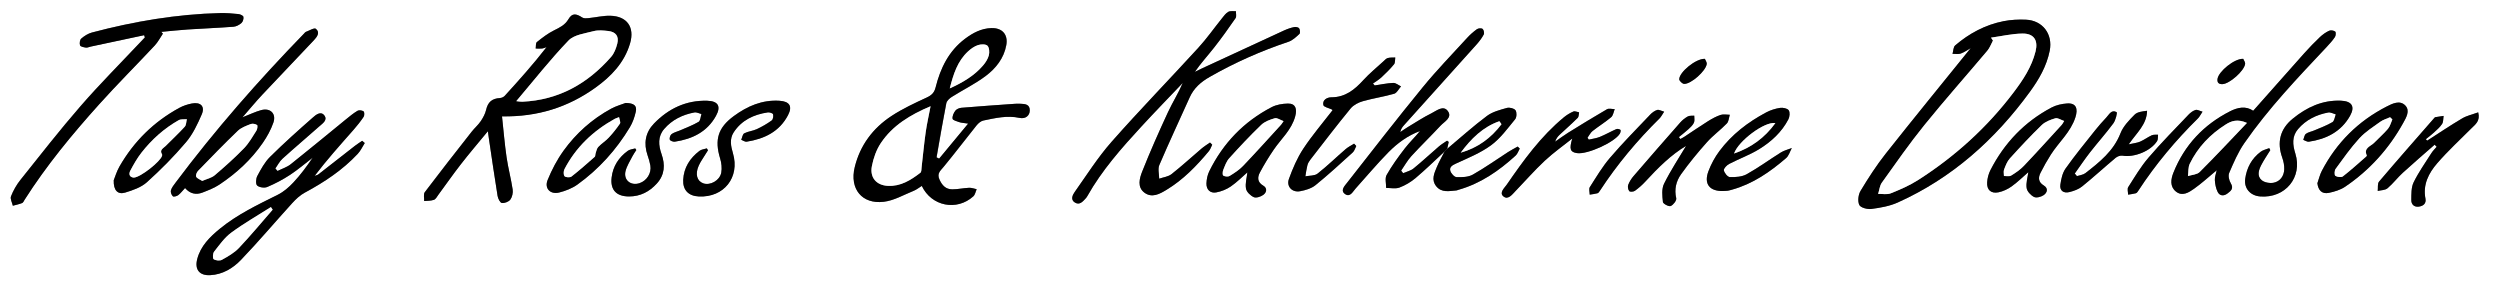 <?xml version="1.0" encoding="UTF-8"?>
<svg id="Layer_1" data-name="Layer 1" xmlns="http://www.w3.org/2000/svg" viewBox="0 0 886.5 105">
  <rect x="0" y="0" width="886.5" height="105" fill="#808080" stroke="none"/>
  <defs>
    <style>
      .cls-1 {
        fill: #fff;
      }
    </style>
  </defs>
  <path class="cls-1" d="M886.5,105H0C0,70,0,35,0,0c295.5,0,591,0,886.5,0V105Zm-373.32-52.23l.54-2.44c-.19-.15-.39-.29-.58-.44-.97,.67-2,1.26-2.89,2.03-3.02,2.59-5.93,5.32-9.02,7.83-1.01,.82-2.44,1.12-3.68,1.66-.24-.3-.47-.61-.7-.91,1.2-1.72,2.22-3.6,3.62-5.14,3.36-3.67,6.95-7.13,10.34-10.78,1.37-1.47,4.27-2.88,2.61-5.18-1.6-2.22-4-.13-5.78,.75-2.96,1.46-5.74,3.31-8.58,5.01-.86,.52-1.68,1.11-2.52,1.67,.22-1.02,.66-1.7,1.21-2.31,8.6-9.57,17.22-19.12,25.8-28.7,.98-1.1,1.9-2.3,2.59-3.58,.26-.49,.02-1.64-.4-1.98-.41-.33-1.53-.25-2.01,.09-1.27,.91-2.47,1.97-3.52,3.13-5.27,5.76-10.72,11.37-15.65,17.4-9.14,11.17-17.98,22.57-26.88,33.93-.87,1.11-2.53,2.77-.67,4.03,1.76,1.19,2.7-.89,3.7-2,3.89-4.3,7.61-8.78,11.68-12.9,3.17-3.21,6.84-5.88,11.16-7.49-1.75,2.15-3.75,4.05-5.42,6.21-2.31,3-4.56,6.1-6.42,9.38-.67,1.19-.15,3.05-.18,4.6,1.58-.01,3.32,.39,4.71-.13,2.06-.77,4.07-1.97,5.75-3.39,3.54-2.99,6.85-6.24,10.26-9.39-.93,1.83-1.96,3.61-2.75,5.5-.91,2.2-2.03,4.53-.23,6.79,1.92,2.41,4.63,1.72,7.17,1.51,.24-.02,.47-.15,.71-.22,7.86-2.22,14.36-6.72,20.29-12.14,.68-.62,.98-1.64,1.46-2.48-.24-.24-.48-.48-.72-.72-1.15,.65-2.32,1.25-3.43,1.96-4.17,2.68-8.21,5.59-12.53,8.01-1.6,.9-3.83,.94-5.76,.86-.78-.03-1.9-1.29-2.17-2.19-.4-1.35,.63-1.99,1.96-2.6,4.27-1.96,8.74-3.76,12.48-6.5,3.32-2.44,5.86-5.98,8.53-9.22,.57-.69,.64-2.46,.14-3.18-.48-.69-2.13-1.1-3.04-.84-2.44,.69-5.1,1.36-7.07,2.83-4.88,3.65-9.43,7.75-14.12,11.67Zm-180.15,3.47c-.3-.15-.59-.3-.89-.45,1.13-6.4,2.2-12.81,3.46-19.18,.17-.85,1.12-1.73,1.94-2.25,3.99-2.51,8.28-4.61,12.04-7.43,3.6-2.7,6.45-6.29,7.29-10.94,.68-3.77-1.45-6.13-5.26-6.03-3.56,.1-6.56,1.69-9.32,3.75-5.81,4.34-8.78,10.46-10.48,17.27-.47,1.88-1.41,2.79-3.15,3.6-4.28,1.98-8.61,3.99-12.53,6.57-6.59,4.34-11.12,10.39-13.01,18.16-1.86,7.62,2.54,13.16,10.28,12.24,3.64-.43,7.1-2.47,10.6-3.88,1.03-.41,1.92-1.15,2.91-1.75,3.43,7.25,12.41,8.99,18.26,3.7,.64-.58,.8-1.68,1.18-2.53-.89-.18-1.79-.55-2.67-.5-1.98,.09-3.95,.54-5.93,.55-2.34,.02-3.66-1.39-4.6-3.52-.94-2.11,.3-3.03,1.45-4.41,4.01-4.84,7.79-9.87,11.74-14.77,.6-.75,1.52-1.52,2.42-1.71,4.21-.87,8.41-1.88,12.8-.93,2.12,.46,3.62-.8,3.63-2.68,0-2.05-1.55-2.27-3.13-2.32-.67-.02-1.33-.04-2,0-6.37,.45-12.75,.89-19.11,1.42-.76,.06-1.72,.46-2.15,1.04-.59,.79-1.12,1.95-.98,2.84,.08,.52,1.49,.92,2.36,1.21,.74,.25,1.56,.27,3.17,.52-3.71,4.47-6.99,8.44-10.28,12.41ZM698.82,17.06c-10,12.38-20.19,24.84-30.17,37.46-3.28,4.15-6.17,8.64-8.9,13.17-.81,1.34-1.08,3.66-.45,4.99,.46,.97,2.88,1.61,4.29,1.42,3.17-.42,6.46-.99,9.35-2.29,19.27-8.67,34.47-22.27,46.8-39.18,3.23-4.43,5.98-9.16,7.08-14.64,1.17-5.86-2.49-10.74-8.44-11-2.63-.11-5.34,.02-7.92,.53-6.48,1.28-12.18,4.32-17.16,8.59-.67,.58-.64,1.97-.94,2.99,.99-.02,2.06,.21,2.93-.11,1.35-.5,2.56-1.38,3.52-1.92ZM178.01,41.24c12.62,.22,23.44-3.23,33.1-10.16,5.62-4.03,10.32-8.91,12.32-15.78,1.66-5.69-1.1-9.6-7.04-9.73-2.54-.06-5.09,.58-7.65,.83-.75,.07-1.71,.17-2.27-.2-2.26-1.5-3.62-1.58-4.9,.58-1.25,2.11-3.09,2.97-5.12,3.97-2.18,1.08-4.16,2.61-6.07,4.14-.46,.37-.31,1.51-.44,2.29,.76,0,1.52,.08,2.27,0,.55-.06,1.07-.32,1.6-.49-4.73,6.1-9.76,11.71-14.84,17.28-.38,.42-1.09,.74-1.66,.77-2.9,.17-4.31,1.48-4.93,4.16-.33,1.43-1.08,2.82-1.91,4.05-.92,1.36-2.22,2.46-3.25,3.77-5.58,7.11-11.16,14.21-16.6,21.41-.53,.7-.17,2.07-.22,3.13,1.16-.12,2.4-.04,3.46-.43,.67-.25,1.12-1.17,1.61-1.84,2.66-3.6,5.21-7.28,7.97-10.81,2.97-3.81,6.11-7.48,9.55-11.67,.19,1.36,.28,1.99,.37,2.63,1.01,6.78,1.98,13.56,3.08,20.32,.15,.93,.88,2.4,1.5,2.49,.96,.14,2.44-.42,3.01-1.2,.68-.92,1-2.43,.83-3.58-.58-3.83-1.6-7.6-2.16-11.43-.69-4.72-1.07-9.48-1.62-14.53Zm251.84,10.06c-.26-.26-.52-.52-.78-.77-1.01,.72-2.08,1.37-3.02,2.17-3.55,3.01-6.97,6.17-10.62,9.04-1.16,.91-2.9,1.1-4.38,1.62-.01-1.63-.54-3.48,.05-4.85,3.45-8.05,7.18-15.99,10.76-23.98,1.49-3.32,3.98-5.49,7.13-7.28,8.9-5.08,18.19-9.2,27.91-12.45,1.45-.49,2.72-1.7,3.88-2.78,.33-.31,.23-1.46-.09-1.97-.24-.38-1.19-.58-1.74-.46-1.21,.25-2.41,.65-3.54,1.17-9.65,4.43-19.28,8.9-28.91,13.36-.94,.44-1.87,.9-2.81,1.36,2.14-3.1,4.6-5.76,6.83-8.61,2.66-3.39,5.17-6.89,7.61-10.44,.4-.58,.11-1.64,.14-2.47-.92,.05-1.99-.17-2.71,.23-.9,.49-1.56,1.45-2.23,2.28-2.81,3.49-5.39,7.18-8.41,10.48-10.2,11.16-20.75,22-30.75,33.33-4.86,5.5-8.83,11.78-13.08,17.8-.75,1.06-1.58,2.73,.1,3.74,1.65,1,2.76-.35,3.78-1.46,.22-.24,.43-.51,.59-.8,5.17-9.19,12.12-17.01,19.2-24.72,4.8-5.22,9.76-10.31,14.65-15.45-1.51,3.62-3.61,6.89-5.23,10.37-3.23,6.96-6.35,13.99-9.17,21.12-.92,2.34-1.8,5.44,.78,7.4,2.69,2.04,5.46,.48,7.88-.99,5.9-3.57,10.65-8.46,15.01-13.72,.53-.64,.79-1.51,1.18-2.28ZM98.41,60.63c-.26-.29-.52-.58-.78-.87,.83-1.17,1.49-2.53,2.53-3.47,4.3-3.9,8.74-7.65,13.09-11.5,1.13-1,2.99-2.17,1.78-3.82-1.28-1.73-3.05-.2-4.09,.71-5.17,4.54-10.3,9.12-15.18,13.96-1.9,1.88-3.24,4.39-4.52,6.78-.5,.93-.63,2.85-.05,3.37,.76,.69,2.58,.94,3.58,.52,2.81-1.18,5.54-2.63,8.09-4.3,2.8-1.84,5.35-4.04,8.01-6.08-2.1,3.1-4.31,6.08-6.83,8.78-1.59,1.7-3.46,3.32-5.52,4.35-7.14,3.56-14.35,6.97-20.56,12.06-3.56,2.92-6.83,6.12-8.03,10.78-.95,3.7,.81,5.87,4.58,5.68,4.41-.22,8.07-2.43,10.93-5.41,6.25-6.51,12.08-13.43,18.16-20.11,1.3-1.43,2.79-2.84,4.47-3.74,6.93-3.72,13.41-8.02,18.8-13.78,1.02-1.09,1.66-2.54,2.47-3.82-.3-.26-.61-.52-.91-.78-.87,.6-1.77,1.16-2.61,1.81-4.31,3.35-8.59,6.73-12.91,10.08-.37,.28-.89,.37-1.34,.54,4.35-5.72,9.06-10.95,13.71-16.24,1.31-1.49,2.55-3.05,3.66-4.69,.32-.47,.31-1.7-.02-1.94-.51-.38-1.62-.52-2.14-.21-1.48,.88-2.83,2-4.18,3.1-6.5,5.28-12.94,10.64-19.5,15.85-1.35,1.07-3.11,1.61-4.69,2.4ZM51.09,12.49c.09,.26,.17,.52,.26,.77-.56,.59-1.12,1.17-1.67,1.76-7.05,7.5-14.35,14.8-21.1,22.56-7.4,8.51-14.34,17.42-21.38,26.23-1.38,1.73-2.51,3.74-3.32,5.79-.35,.89,.4,2.21,.65,3.34,1.1-.3,2.23-.53,3.29-.95,.39-.15,.61-.75,.88-1.17,7.73-12.15,16.88-23.21,26.48-33.89,6.38-7.1,13.15-13.84,19.68-20.82,1.15-1.22,1.93-2.78,2.88-4.19-.19-.21-.38-.42-.57-.63,3.14-.29,6.27-.64,9.42-.85,5.39-.35,10.79-.56,16.18-.97,.99-.08,2.07-.67,2.83-1.33,.51-.45,.82-1.5,.69-2.18-.09-.44-1.11-.92-1.76-.98-2.15-.22-4.31-.4-6.47-.35-15.44,.38-30.56,2.95-45.46,6.89-1.38,.36-2.72,1.23-3.81,2.16-.5,.43-.67,1.71-.42,2.4,.17,.47,1.33,.69,2.07,.79,.53,.08,1.12-.23,1.68-.35,6.31-1.35,12.63-2.69,18.94-4.04ZM786.08,60.33c-.27,1.3-.74,2.44-.68,3.54,.09,1.43,.37,2.95,1.01,4.21,.71,1.42,2.14,1.52,3.41,.57,1.19-.9,2.39-1.75,1.22-3.67-.61-.99-.98-2.67-.56-3.65,1.56-3.62,3.13-7.33,5.36-10.55,8.59-12.38,18.98-23.26,29.29-34.21,1.02-1.08,2.03-2.21,2.85-3.44,.33-.49,.4-1.7,.09-1.93-.52-.39-1.57-.56-2.15-.29-1.18,.55-2.3,1.34-3.25,2.24-1.92,1.83-3.78,3.74-5.55,5.72-6.03,6.74-12.01,13.52-18.12,20.42-2.66-1.85-5.58-1.15-8.17,.16-9.39,4.76-16.21,12-20.12,21.79-.91,2.27-1.32,4.89,.88,6.68,2.25,1.81,4.55,.35,6.4-.96,2.76-1.95,5.26-4.26,8.11-6.62ZM85.97,41.61c2.58-2.96,4.73-5.58,7.04-8.04,6.08-6.48,12.25-12.87,18.33-19.35,1.07-1.14,2.28-2.73,.64-4.03-.54-.43-2.34,.68-3.55,1.12-.21,.08-.37,.33-.54,.51-16.27,16.75-31.64,34.27-45.64,52.95-.64,.86-1.36,1.75-1.65,2.74-.18,.61,.22,1.62,.71,2.09,.28,.26,1.42-.04,1.9-.42,.89-.7,1.59-1.64,2.41-2.52,1.77,2.06,3.89,2.49,6.18,1.61,2.07-.8,4.2-1.63,6.03-2.85,6-3.98,11.26-8.81,15.35-14.76,1.53-2.22,2.88-4.67,3.76-7.2,1.09-3.15-1.09-5.3-4.31-4.42-2.06,.56-4.01,1.52-6.66,2.56Zm394.95,10.18c-.26-.28-.51-.56-.77-.83-1.01,.65-2.12,1.19-3.02,1.97-3.33,2.87-6.48,5.95-9.93,8.66-1.05,.82-2.86,.67-4.32,.96,.23-1.32,.39-2.67,.73-3.96,.18-.7,.59-1.38,1.04-1.96,4.72-6.08,9.39-12.21,14.28-18.15,1.01-1.23,2.74-2.13,4.32-2.57,3.66-1.05,7.46-1.58,11.12-2.65,.98-.29,1.63-1.71,2.43-2.61-.92-.43-1.85-1.26-2.75-1.22-2.2,.09-4.38,.57-6.58,.89-.21-.23-.41-.45-.62-.68,1-.72,2.08-1.34,2.98-2.17,1.58-1.47,3.12-2.99,4.49-4.65,.45-.55,.31-1.59,.44-2.41-.89,.05-1.81-.05-2.65,.19-.59,.17-1.08,.75-1.57,1.19-2.39,2.19-4.92,4.25-7.09,6.63-3.11,3.41-6.4,6.11-11.38,6.11-1.45,0-3.21,.92-2.81,2.74,.16,.72,1.99,1.06,3.06,1.59,.11,.05,.16,.22,.19,.27-3.5,4.54-7.23,8.9-10.37,13.65-2.15,3.27-3.73,6.98-5.08,10.68-.97,2.68,1.13,4.89,3.94,4.37,1.9-.36,4.01-.97,5.46-2.14,4.56-3.69,8.89-7.68,13.24-11.63,.6-.54,.82-1.48,1.22-2.24Zm-38.6,9.33c-.21,1.9-.81,3.9-.49,5.74,.2,1.17,1.58,2.51,2.77,3.04,.86,.38,2.47-.16,3.36-.81,1.18-.86,1.53-2.37-.03-3.28-2.13-1.24-2.07-2.96-1.16-4.68,1.47-2.76,3.12-5.45,4.88-8.05,2.64-3.89,6.33-7.02,7.64-11.87,.7-2.59,.14-4.54-2.59-4.49-1.93,.04-4.06,.39-5.75,1.26-9.88,5.13-17.26,12.79-22.15,22.76-.63,1.29-.94,2.84-.99,4.29-.07,2.18,1.33,3.57,3.45,3.19,1.81-.33,3.67-1.08,5.19-2.12,2.17-1.49,4.04-3.41,5.87-4.99Zm276.92-.07c-.24,1.8-.87,3.78-.6,5.63,.17,1.19,1.47,2.58,2.63,3.16,.84,.42,2.49-.02,3.39-.64,1.3-.88,1.75-2.41,.05-3.43-1.96-1.19-2.01-2.77-1.16-4.47,1.1-2.21,2.33-4.37,3.66-6.46,2.83-4.45,7.01-7.93,8.72-13.24,.99-3.05,.3-5.14-2.96-4.91-1.86,.13-3.84,.57-5.47,1.43-9.62,5.07-16.79,12.6-21.71,22.23-.66,1.29-1.05,2.82-1.15,4.26-.19,2.7,1.35,4.12,4.02,3.58,1.65-.33,3.32-1.12,4.68-2.11,2.14-1.54,4.03-3.42,5.89-5.03Zm-121.3-9.35c-2.51,4.22-5.48,8.69-7.84,13.46-.9,1.81-.62,4.32-.4,6.47,.06,.62,2.08,1.7,2.74,1.43,.93-.38,2.17-1.98,1.98-2.76-.75-3.19-.03-6.07,1.71-8.51,2.82-3.96,5.93-7.74,9.18-11.37,2.14-2.4,4.81-4.33,7.06-6.65,.68-.71,.72-2.03,1.05-3.07-1.09,0-2.28-.28-3.26,.05-1.55,.52-3.04,1.33-4.44,2.21-2.81,1.76-5.54,3.65-8.31,5.47-.48,.32-1,.58-1.5,.87-.19-.23-.38-.45-.56-.68,1.15-.95,2.35-1.85,3.45-2.86,.73-.67,1.5-1.4,1.9-2.27,.32-.7,.09-1.64,.11-2.47-.77,.07-1.66-.07-2.28,.27-1,.55-1.94,1.31-2.7,2.17-5.54,6.28-11.04,12.6-16.51,18.95-.8,.93-1.5,2.02-1.93,3.16-.24,.63-.04,1.68,.38,2.2,.25,.32,1.5,.24,1.98-.1,1.33-.96,2.59-2.06,3.7-3.27,4.55-4.93,9.27-9.64,14.53-12.7Zm-372.3,1.5c-.13-.19-.26-.38-.39-.57-.88,.27-1.91,.33-2.61,.84-3.24,2.34-5.3,5.51-5.76,9.49-.51,4.39,1.7,6.69,6.18,6.7,4,0,7.23-1.7,9.85-4.58,2.81-3.09,3.01-6.64,1.67-10.44-1.09-3.09-1.41-6.2,.94-8.92,2.82-3.27,6.53-5.06,10.71-5.85,.77-.15,1.67,.36,2.51,.57-.32,.95-.36,2.39-1.02,2.77-2.1,1.23-4.43,2.08-6.67,3.07-.97,.43-2.08,.66-2.9,1.27-.48,.36-.82,1.38-.66,1.94,.11,.4,1.21,.84,1.79,.75,6.19-.92,11.46-3.46,14.6-9.15,1.87-3.39,.78-5.25-3.09-5.36-7.52-.22-13.76,2.79-18.88,8.07-3.08,3.18-3.73,7.08-2.27,11.3,.4,1.17,.77,2.37,.98,3.58,.46,2.69-1.23,5.38-3.81,6.26-3.09,1.06-5.77-1.07-5.01-4.22,.45-1.87,1.59-3.59,2.47-5.34,.38-.76,.91-1.45,1.37-2.18Zm25.4,.11c-.13-.24-.27-.47-.4-.71-.88,.29-1.93,.36-2.63,.89-3.38,2.58-5.55,5.93-5.76,10.27-.17,3.62,1.87,5.72,5.55,5.89,8.9,.42,14.61-6.81,12.09-15.3-.74-2.51-1.26-5.12,.26-7.45,2.81-4.3,7.12-6.31,12.06-7.06,.62-.09,1.79,.28,1.9,.66,.19,.66,0,1.85-.48,2.2-1.65,1.19-3.43,2.22-5.28,3.08-1.41,.65-3.07,.77-4.44,1.48-.6,.31-.73,1.5-1.08,2.29,.64,.24,1.33,.77,1.91,.68,6.27-.99,11.62-3.54,14.68-9.42,1.64-3.15,.54-4.87-3.04-5.09-6.13-.38-11.4,1.91-16.19,5.43-5.62,4.13-6.86,8.39-4.86,14.97,.49,1.6,.72,3.46,.42,5.08-.52,2.79-3.92,4.65-6.33,3.82-2.3-.79-3.02-3.26-1.67-6.29,.6-1.35,1.49-2.57,2.26-3.84,.32-.54,.67-1.06,1.01-1.59Zm554-.08c-.12-.24-.25-.47-.37-.71-1.01,.4-2.15,.62-2.99,1.25-3.23,2.39-5.01,5.73-5.54,9.65-.46,3.38,1.82,5.95,5.28,6.22,8.92,.72,15.12-6.77,12.5-15.21-.96-3.1-1.28-6.06,.96-8.68,2.8-3.28,6.52-5.09,10.7-5.88,.83-.16,1.8,.43,2.7,.68-.39,.95-.51,2.34-1.21,2.75-2.03,1.2-4.29,2.01-6.47,2.95-.98,.42-2.11,.59-2.93,1.2-.54,.41-.63,1.4-.93,2.13,.66,.23,1.36,.74,1.97,.65,6.21-.91,11.43-3.55,14.61-9.18,1.86-3.29,.64-5.2-3.22-5.36-6.59-.26-12.16,2.35-17.11,6.39-4.5,3.68-5.65,8.35-3.7,13.84,.46,1.3,.75,2.75,.7,4.11-.09,2.36-1.41,4.24-3.7,4.74-1.33,.29-3.25-.03-4.26-.85-1.83-1.49-1.12-3.66-.17-5.47,.94-1.81,2.11-3.49,3.18-5.23Zm58.26-1.92c.24,.25,.49,.49,.73,.74-.64,.76-1.36,1.46-1.89,2.29-2.17,3.41-4.53,6.74-6.29,10.35-.88,1.81-.78,4.16-.81,6.28-.02,1.49,.98,2.51,2.62,2.31,1.58-.2,2.73-1.08,2.39-2.84-.97-4.97,1.15-9.06,4.16-12.53,3.78-4.38,8.08-8.32,12.17-12.43,1.37-1.38,3.16-2.53,2.38-5.63-2,.73-4.01,1.16-5.69,2.15-4.21,2.49-8.27,5.24-12.4,7.88-.16-.17-.33-.34-.49-.51,.96-.78,1.96-1.52,2.87-2.36,1.03-.96,2.15-1.9,2.9-3.06,.48-.75,.37-1.88,.53-2.84-.98,.15-1.96,.28-2.94,.45-.14,.02-.27,.19-.38,.31-6.54,7.49-13.12,14.96-19.56,22.54-.61,.72-.33,2.19-.47,3.31,1.17-.29,2.63-.25,3.46-.95,1.96-1.65,3.52-3.76,5.42-5.49,3.7-3.39,7.51-6.64,11.28-9.95Zm-252.35,16.42c.58-.03,1.17-.03,1.74-.11,.49-.07,.97-.23,1.45-.36,7.39-2.04,13.5-6.29,19.19-11.19,.98-.84,1.37-2.36,2.04-3.57-1.29,.51-2.69,.83-3.85,1.55-4.07,2.53-7.95,5.4-12.14,7.73-1.69,.94-3.98,1.07-5.98,1.02-.78-.02-1.95-1.46-2.13-2.4-.12-.63,1.03-1.83,1.88-2.27,3.52-1.83,7.31-3.19,10.67-5.26,4.26-2.63,7.97-6.03,10.33-10.56,.47-.9,.61-2.5,.11-3.21-.49-.69-2.07-1-3.07-.84-1.69,.26-3.41,.8-4.92,1.61-6.45,3.44-12.18,7.82-16.57,13.7-1.61,2.16-2.95,4.64-3.9,7.16-1.68,4.48,.38,7.08,5.16,7.01Zm-47.57-18.22l-.46-.69c.59-.81,1.05-1.79,1.81-2.39,2.14-1.7,4.5-3.13,6.58-4.89,.71-.61,.86-1.88,1.26-2.85-.93,0-2.06-.36-2.75,.04-4.66,2.69-9.25,5.53-13.83,8.36-1.57,.97-3.04,2.09-4.55,3.14,.33-1.09,.94-1.84,1.64-2.5,2.12-1.99,4.31-3.9,6.36-5.95,.41-.41,.34-1.29,.5-1.96-.68-.12-1.49-.52-2.03-.29-1.2,.51-2.37,1.22-3.37,2.06-8.16,6.74-14.29,15.21-20.22,23.83-.85,1.23-2.84,2.91-1.18,4.23,1.64,1.31,3.08-.71,4.26-1.93,3.46-3.58,6.74-7.35,10.37-10.74,3.04-2.84,6.49-5.26,9.75-7.87-1.1,3.71-.79,4.8,1.67,5.17,3.66,.55,13.37-3.84,15.22-6.93,.22-.37,.37-1.19,.2-1.31-.38-.27-1.08-.45-1.47-.27-1.97,.86-3.85,1.95-5.84,2.76-1.23,.5-2.61,.66-3.92,.97Zm173.09,12.92c-.25-.3-.5-.61-.75-.91,1.8-2.51,3.51-5.09,5.41-7.52,2.71-3.47,5.66-6.75,8.27-10.28,.81-1.09,1.46-3.79,1.16-3.96-1.83-1.03-2.66,.84-3.67,1.92-1.37,1.45-2.69,2.94-3.93,4.5-3.56,4.48-7.2,8.91-10.5,13.57-1.12,1.58-1.58,3.78-1.85,5.76-.29,2.11,1.19,3.1,3.18,2.59,1.58-.4,3.26-.99,4.5-1.98,4.06-3.28,7.91-6.82,11.91-10.16,.62-.52,1.69-.92,2.45-.78,4.13,.72,10.03-1.63,12.27-5.18,.37-.59,.23-1.49,.33-2.25-.74,.06-1.58-.08-2.22,.21-1.43,.65-2.71,1.63-4.15,2.26-1.04,.45-2.24,.55-4.03,.95,2.84-4.15,6.4-7.01,6.51-11.9-1.67,.22-3.44,.39-4.4,1.36-1.95,1.96-4.06,4.13-5.03,6.62-2.46,6.32-7.42,10.22-12.45,14.14-.79,.61-1.98,.71-2.99,1.04ZM221.86,36.51c-1.22,.47-3.33,1.05-5.19,2.06-6.75,3.67-12.39,8.71-16.85,14.89-2.29,3.18-4.15,6.76-5.64,10.39-1.21,2.96,.97,5.21,4.09,4.42,2.28-.58,4.64-1.49,6.52-2.85,7.56-5.45,13.71-12.28,18.52-20.24,1-1.66,1.69-3.6,2.12-5.5,.48-2.14-.52-3.11-3.58-3.16Zm599.89,28.44c.29,2.55,1.66,3.93,4.06,3.43,1.99-.42,4.1-1.04,5.75-2.16,8.67-5.86,15.51-13.45,20.59-22.58,1.06-1.91,2.55-4.34,.8-6.21-1.94-2.06-4.59-.71-6.7,.37-10.05,5.16-17.69,12.78-22.91,22.76-.71,1.36-1.06,2.92-1.58,4.38Zm-781.43-1.01c-.12,3.55,1.43,5.14,4.03,4.36,2.72-.82,5.69-1.84,7.73-3.68,4.91-4.42,9.61-9.16,13.88-14.2,2.4-2.83,4.07-6.4,5.57-9.85,1.23-2.83-.39-4.46-3.51-3.86-1.52,.29-3.07,.8-4.43,1.54-9.05,4.92-16.11,11.9-21.23,20.8-1.01,1.76-1.59,3.77-2.05,4.9Zm549.79-24.33c-1.05-.3-1.86-.81-2.46-.63-.91,.28-1.8,.92-2.46,1.62-4.8,5.05-9.72,10.01-14.25,15.3-2.74,3.19-4.91,6.88-7.19,10.44-.41,.64-.05,1.77-.05,2.67,.92-.15,1.87-.24,2.76-.49,.34-.1,.63-.53,.85-.88,6.1-9.35,13.25-17.85,21.19-25.7,.51-.51,.84-1.2,1.6-2.34Zm190.91,0c-1.06-.29-1.87-.8-2.47-.62-.91,.28-1.79,.92-2.46,1.63-4.8,5.05-9.72,10.02-14.25,15.3-2.74,3.19-4.91,6.88-7.18,10.44-.41,.64-.04,1.76-.04,2.66,.92-.15,1.86-.24,2.76-.5,.34-.1,.63-.53,.85-.88,6.1-9.36,13.24-17.86,21.19-25.7,.51-.5,.83-1.2,1.59-2.34Zm14.41-18.75c-3.2-.1-8.63,4.48-9.08,7.02-.25,1.4,.41,2.02,1.78,1.95,2.47-.13,7.63-4.63,7.98-7.14,.09-.65-.51-1.4-.68-1.84Zm-190.89,0c-3.26-.12-9.08,4.77-9.08,7.23,0,.58,1.11,1.63,1.74,1.65,2.44,.08,7.65-4.54,8-7.03,.09-.66-.49-1.41-.66-1.86Z"/>
  <path d="M333.02,56.24c3.29-3.97,6.57-7.93,10.28-12.41-1.61-.25-2.43-.27-3.17-.52-.87-.29-2.28-.69-2.36-1.21-.14-.89,.39-2.05,.98-2.84,.43-.57,1.39-.97,2.15-1.04,6.37-.53,12.74-.97,19.11-1.42,.66-.05,1.33-.02,2,0,1.58,.05,3.14,.26,3.13,2.32,0,1.88-1.5,3.14-3.63,2.68-4.4-.94-8.59,.06-12.8,.93-.89,.18-1.81,.96-2.42,1.71-3.94,4.9-7.73,9.93-11.74,14.77-1.14,1.38-2.38,2.3-1.45,4.41,.94,2.12,2.26,3.53,4.6,3.52,1.98-.01,3.95-.46,5.93-.55,.88-.04,1.78,.32,2.67,.5-.38,.86-.54,1.96-1.18,2.53-5.85,5.28-14.83,3.55-18.26-3.7-.98,.6-1.88,1.34-2.91,1.75-3.5,1.41-6.96,3.45-10.6,3.88-7.74,.92-12.14-4.62-10.28-12.24,1.89-7.77,6.42-13.82,13.01-18.16,3.92-2.58,8.25-4.59,12.53-6.57,1.75-.81,2.69-1.72,3.15-3.6,1.7-6.81,4.67-12.92,10.48-17.27,2.76-2.06,5.76-3.66,9.32-3.75,3.81-.1,5.94,2.26,5.26,6.03-.84,4.65-3.69,8.24-7.29,10.94-3.75,2.82-8.05,4.91-12.04,7.43-.82,.51-1.77,1.39-1.94,2.25-1.25,6.37-2.33,12.78-3.46,19.18,.3,.15,.59,.3,.89,.45Zm-3.04-18.57c-7.24,3.05-13.45,6.82-17.63,13.06-1.6,2.39-2.62,5.34-3.18,8.18-.79,4.07,1.6,6.8,5.71,7,4.5,.22,8.1-2.06,11.48-4.65,.43-.33,.36-1.34,.45-2.04,.48-4.09,.85-8.2,1.43-12.27,.42-2.99,1.11-5.95,1.74-9.28Zm6.81-6.33c4.64-2.11,8.67-4.49,11.79-8.12,.9-1.05,1.72-2.32,2.06-3.62,.28-1.06,.17-2.73-.5-3.39-.62-.61-2.32-.56-3.35-.22-1.28,.42-2.51,1.3-3.52,2.23-3.74,3.46-5.2,8.06-6.49,13.12Z"/>
  <path d="M698.82,17.06c-.96,.54-2.17,1.42-3.52,1.92-.87,.32-1.95,.09-2.93,.11,.29-1.02,.26-2.41,.94-2.99,4.99-4.27,10.68-7.31,17.16-8.59,2.58-.51,5.29-.64,7.92-.53,5.95,.26,9.61,5.14,8.44,11-1.09,5.48-3.84,10.21-7.08,14.64-12.34,16.91-27.53,30.51-46.8,39.18-2.88,1.3-6.18,1.87-9.35,2.29-1.41,.19-3.83-.45-4.29-1.42-.63-1.33-.36-3.65,.45-4.99,2.73-4.53,5.62-9.02,8.9-13.17,9.98-12.62,20.17-25.07,30.17-37.46Zm7.19-3.71c.23,.34,.46,.69,.69,1.03-.65,1.21-1.12,2.58-1.99,3.61-7.42,8.82-15.09,17.44-22.34,26.39-5.31,6.56-10.14,13.51-15.06,20.38-.78,1.09-.9,2.66-1.33,4,1.51-.05,3.18,.31,4.49-.21,3.29-1.32,6.61-2.75,9.59-4.65,13.14-8.38,24.54-18.69,33.94-31.12,3.36-4.44,6.43-9.06,7.8-14.55,.98-3.91-.57-6.37-4.62-6.33-3.73,.04-7.45,.93-11.18,1.45Z"/>
  <path d="M178.01,41.24c.55,5.05,.94,9.81,1.62,14.53,.56,3.83,1.58,7.6,2.16,11.43,.17,1.16-.15,2.66-.83,3.58-.57,.77-2.05,1.33-3.01,1.2-.62-.09-1.35-1.56-1.5-2.49-1.1-6.76-2.07-13.55-3.08-20.32-.09-.63-.18-1.27-.37-2.63-3.45,4.19-6.59,7.86-9.55,11.67-2.75,3.53-5.31,7.21-7.97,10.81-.49,.66-.94,1.59-1.61,1.84-1.06,.39-2.3,.31-3.46,.43,.05-1.06-.31-2.43,.22-3.13,5.45-7.2,11.03-14.31,16.6-21.41,1.02-1.3,2.32-2.41,3.25-3.77,.83-1.23,1.58-2.62,1.91-4.05,.62-2.68,2.03-3.99,4.93-4.16,.57-.03,1.27-.35,1.66-.77,5.08-5.57,10.11-11.18,14.84-17.28-.53,.17-1.06,.43-1.6,.49-.75,.08-1.51,0-2.27,0,.13-.78-.03-1.92,.44-2.29,1.91-1.53,3.89-3.06,6.07-4.14,2.03-1.01,3.88-1.87,5.12-3.97,1.28-2.16,2.64-2.08,4.9-.58,.56,.37,1.51,.28,2.27,.2,2.55-.25,5.11-.89,7.65-.83,5.94,.14,8.7,4.04,7.04,9.73-2,6.87-6.69,11.74-12.32,15.78-9.66,6.92-20.48,10.38-33.1,10.16Zm5.06-5.36c.85,.08,1.5,.23,2.15,.2,12.89-.59,23.17-6.39,31.49-15.91,1.09-1.25,1.75-3.02,2.17-4.65,.67-2.63-.49-4.21-3.18-4.51-1.72-.2-3.58-.39-5.21,.05-3.08,.82-6.91,1.26-8.89,3.32-6.48,6.74-12.27,14.13-18.53,21.51Z"/>
  <path d="M429.85,51.3c-.39,.77-.65,1.64-1.18,2.28-4.37,5.26-9.11,10.15-15.01,13.72-2.42,1.47-5.19,3.03-7.88,.99-2.58-1.96-1.7-5.06-.78-7.4,2.82-7.13,5.95-14.16,9.17-21.12,1.62-3.49,3.71-6.75,5.23-10.37-4.89,5.15-9.84,10.23-14.65,15.45-7.09,7.7-14.04,15.53-19.2,24.72-.16,.29-.37,.56-.59,.8-1.03,1.11-2.13,2.46-3.78,1.46-1.67-1.02-.84-2.69-.1-3.74,4.25-6.01,8.23-12.29,13.08-17.8,10-11.33,20.55-22.17,30.75-33.33,3.02-3.3,5.6-6.99,8.41-10.48,.67-.83,1.34-1.79,2.23-2.28,.73-.4,1.8-.18,2.71-.23-.03,.84,.27,1.89-.14,2.47-2.44,3.55-4.95,7.05-7.61,10.44-2.23,2.84-4.69,5.51-6.83,8.61,.94-.45,1.87-.92,2.81-1.36,9.63-4.46,19.27-8.93,28.91-13.36,1.12-.52,2.33-.92,3.54-1.17,.55-.12,1.5,.08,1.74,.46,.32,.51,.42,1.66,.09,1.97-1.16,1.08-2.43,2.29-3.88,2.78-9.72,3.25-19.01,7.37-27.91,12.45-3.14,1.79-5.64,3.96-7.13,7.28-3.59,7.99-7.32,15.93-10.76,23.98-.59,1.37-.06,3.22-.05,4.85,1.48-.52,3.22-.7,4.38-1.62,3.65-2.87,7.08-6.03,10.62-9.04,.94-.8,2.01-1.45,3.02-2.17,.26,.26,.52,.52,.78,.77Z"/>
  <path d="M98.41,60.63c1.57-.79,3.34-1.33,4.69-2.4,6.56-5.21,13-10.56,19.5-15.85,1.35-1.09,2.69-2.22,4.18-3.1,.52-.31,1.63-.16,2.14,.21,.33,.24,.34,1.47,.02,1.94-1.1,1.64-2.35,3.21-3.66,4.69-4.66,5.28-9.36,10.52-13.71,16.24,.45-.18,.97-.26,1.34-.54,4.31-3.34,8.6-6.73,12.91-10.08,.83-.65,1.74-1.21,2.61-1.81,.3,.26,.61,.52,.91,.78-.81,1.28-1.45,2.73-2.47,3.82-5.39,5.76-11.87,10.06-18.8,13.78-1.68,.9-3.17,2.31-4.47,3.74-6.08,6.68-11.91,13.6-18.16,20.11-2.86,2.98-6.51,5.19-10.93,5.41-3.77,.18-5.53-1.98-4.58-5.68,1.2-4.66,4.47-7.86,8.03-10.78,6.22-5.09,13.42-8.5,20.56-12.06,2.06-1.03,3.93-2.65,5.52-4.35,2.52-2.69,4.73-5.68,6.83-8.78-2.66,2.04-5.22,4.25-8.01,6.08-2.55,1.67-5.28,3.12-8.09,4.3-1,.42-2.82,.17-3.58-.52-.57-.52-.45-2.44,.05-3.37,1.28-2.39,2.62-4.9,4.52-6.78,4.88-4.84,10.01-9.43,15.18-13.96,1.03-.91,2.81-2.44,4.09-.71,1.21,1.64-.65,2.81-1.78,3.82-4.34,3.86-8.78,7.6-13.09,11.5-1.04,.94-1.7,2.3-2.53,3.47,.26,.29,.52,.58,.78,.87Zm-1.72,13.72l-.62-.92c-4.71,3-9.58,5.77-14.06,9.07-2.39,1.77-4.21,4.37-6.08,6.75-.48,.61-.56,2.37-.16,2.65,.71,.49,2.16,.65,2.9,.24,2.15-1.2,4.4-2.46,6.06-4.21,4.15-4.38,7.99-9.04,11.96-13.58Z"/>
  <path d="M51.09,12.49c-6.31,1.35-12.63,2.69-18.94,4.04-.57,.12-1.15,.43-1.68,.35-.75-.11-1.9-.33-2.07-.79-.25-.68-.08-1.97,.42-2.4,1.09-.94,2.43-1.8,3.81-2.16,14.9-3.94,30.02-6.51,45.46-6.89,2.15-.05,4.32,.13,6.47,.35,.65,.07,1.67,.54,1.76,.98,.13,.68-.18,1.73-.69,2.18-.76,.67-1.84,1.26-2.83,1.33-5.39,.41-10.79,.62-16.18,.97-3.14,.21-6.28,.56-9.42,.85,.19,.21,.38,.42,.57,.63-.95,1.4-1.74,2.96-2.88,4.19-6.52,6.97-13.29,13.72-19.68,20.82-9.61,10.68-18.75,21.74-26.48,33.89-.27,.42-.49,1.02-.88,1.17-1.06,.42-2.19,.65-3.29,.95-.25-1.13-1.01-2.45-.65-3.34,.81-2.05,1.94-4.06,3.32-5.79,7.04-8.81,13.98-17.72,21.38-26.23,6.75-7.76,14.04-15.06,21.1-22.56,.55-.59,1.12-1.17,1.67-1.76-.09-.26-.17-.52-.26-.77Z"/>
  <path d="M512.24,53.73c-3.41,3.15-6.72,6.4-10.26,9.39-1.68,1.42-3.69,2.62-5.75,3.39-1.39,.52-3.13,.12-4.71,.13,.02-1.55-.5-3.41,.18-4.6,1.86-3.29,4.11-6.38,6.42-9.38,1.66-2.16,3.67-4.06,5.42-6.21-4.32,1.61-7.99,4.29-11.16,7.49-4.07,4.12-7.79,8.6-11.68,12.9-1,1.11-1.94,3.2-3.7,2-1.86-1.26-.2-2.91,.67-4.03,8.89-11.36,17.74-22.76,26.88-33.93,4.94-6.03,10.39-11.64,15.65-17.4,1.06-1.16,2.25-2.22,3.52-3.13,.49-.35,1.61-.42,2.01-.09,.42,.34,.66,1.49,.4,1.98-.69,1.29-1.61,2.49-2.59,3.58-8.58,9.58-17.2,19.13-25.8,28.7-.54,.6-.99,1.29-1.21,2.31,.84-.56,1.66-1.15,2.52-1.67,2.84-1.71,5.62-3.55,8.58-5.01,1.78-.88,4.18-2.97,5.78-.75,1.66,2.3-1.24,3.71-2.61,5.18-3.39,3.64-6.98,7.11-10.34,10.78-1.4,1.54-2.43,3.42-3.62,5.14,.24,.3,.47,.61,.7,.91,1.24-.54,2.67-.84,3.68-1.66,3.09-2.51,6-5.24,9.02-7.83,.89-.76,1.92-1.36,2.89-2.03,.19,.15,.39,.29,.58,.44-.18,.81-.36,1.63-.54,2.44-.31,.32-.62,.64-.93,.96Z"/>
  <path d="M786.08,60.33c-2.85,2.36-5.35,4.67-8.11,6.62-1.85,1.31-4.15,2.78-6.4,.96-2.2-1.78-1.79-4.4-.88-6.68,3.91-9.79,10.74-17.03,20.12-21.79,2.59-1.31,5.52-2,8.17-.16,6.12-6.9,12.1-13.68,18.12-20.42,1.77-1.98,3.63-3.89,5.55-5.72,.95-.9,2.07-1.69,3.25-2.24,.58-.27,1.63-.1,2.15,.29,.31,.23,.24,1.44-.09,1.93-.82,1.23-1.83,2.35-2.85,3.44-10.3,10.95-20.7,21.83-29.29,34.21-2.23,3.22-3.8,6.93-5.36,10.55-.42,.98-.05,2.66,.56,3.65,1.17,1.92-.03,2.77-1.22,3.67-1.27,.95-2.69,.85-3.41-.57-.63-1.26-.92-2.78-1.01-4.21-.07-1.11,.41-2.24,.68-3.54Zm10.68-16.74c-3.36-1.48-5.52-.71-7.5,.55-5.51,3.48-9.91,8.06-12.77,13.93-.62,1.26-.45,2.9-.65,4.37,1.4-.46,3.21-.51,4.14-1.43,5.56-5.54,10.91-11.28,16.77-17.41Z"/>
  <path d="M85.97,41.61c2.65-1.04,4.6-2,6.66-2.56,3.22-.88,5.41,1.27,4.31,4.42-.88,2.54-2.23,4.98-3.76,7.2-4.09,5.94-9.35,10.77-15.35,14.76-1.83,1.22-3.96,2.05-6.03,2.85-2.29,.88-4.41,.45-6.18-1.61-.82,.88-1.52,1.82-2.41,2.52-.49,.38-1.63,.68-1.9,.42-.49-.46-.88-1.48-.71-2.09,.29-.99,1.01-1.89,1.65-2.74,14-18.69,29.37-36.2,45.64-52.95,.17-.18,.33-.43,.54-.51,1.21-.44,3-1.55,3.55-1.12,1.64,1.3,.43,2.89-.64,4.03-6.08,6.48-12.25,12.87-18.33,19.35-2.31,2.46-4.46,5.08-7.04,8.04Zm-14.24,22.55c1.62-.71,3.29-1.05,4.41-2.01,3.58-3.05,7.09-6.2,10.37-9.56,1.76-1.81,3.03-4.11,4.41-6.26,.34-.54,.5-1.8,.23-1.98-.58-.39-1.61-.6-2.25-.35-1.6,.63-3.37,1.26-4.57,2.41-4.82,4.63-9.48,9.43-14.13,14.23-.47,.48-.88,1.59-.64,2.04,.35,.65,1.33,.96,2.16,1.5Z"/>
  <path d="M480.92,51.79c-.4,.76-.63,1.7-1.22,2.24-4.35,3.95-8.67,7.94-13.24,11.63-1.46,1.18-3.56,1.79-5.46,2.14-2.81,.52-4.92-1.69-3.94-4.37,1.34-3.69,2.92-7.41,5.08-10.68,3.13-4.75,6.87-9.11,10.37-13.65-.03-.05-.09-.21-.19-.27-1.06-.53-2.9-.87-3.06-1.59-.4-1.82,1.36-2.74,2.81-2.74,4.98,0,8.27-2.7,11.38-6.11,2.17-2.38,4.71-4.44,7.09-6.63,.49-.45,.98-1.03,1.57-1.19,.83-.23,1.76-.14,2.65-.19-.13,.82,.01,1.86-.44,2.41-1.36,1.66-2.91,3.18-4.49,4.65-.89,.83-1.98,1.45-2.98,2.17,.21,.23,.41,.45,.62,.68,2.19-.32,4.38-.81,6.58-.89,.9-.04,1.83,.79,2.75,1.22-.8,.9-1.45,2.32-2.43,2.61-3.65,1.06-7.46,1.6-11.12,2.65-1.57,.45-3.31,1.35-4.32,2.57-4.89,5.95-9.56,12.07-14.28,18.15-.45,.58-.85,1.26-1.04,1.96-.34,1.3-.5,2.64-.73,3.96,1.46-.29,3.28-.14,4.32-.96,3.45-2.7,6.6-5.79,9.93-8.66,.9-.78,2.01-1.32,3.02-1.97,.26,.28,.51,.56,.77,.83Z"/>
  <path d="M442.32,61.12c-1.83,1.58-3.7,3.5-5.87,4.99-1.51,1.04-3.38,1.79-5.19,2.12-2.12,.38-3.52-1.01-3.45-3.19,.05-1.45,.35-3,.99-4.29,4.89-9.97,12.27-17.63,22.15-22.76,1.69-.88,3.81-1.23,5.75-1.26,2.72-.05,3.29,1.89,2.59,4.49-1.3,4.85-4.99,7.98-7.64,11.87-1.76,2.59-3.41,5.28-4.88,8.05-.92,1.72-.97,3.44,1.16,4.68,1.56,.91,1.21,2.42,.03,3.28-.89,.65-2.5,1.19-3.36,.81-1.18-.53-2.57-1.86-2.77-3.04-.32-1.84,.28-3.84,.49-5.74Zm12.82-18.16c-1.21-.44-2.3-1.26-3.1-1.03-1.71,.48-3.6,1.18-4.84,2.38-3.93,3.78-7.67,7.76-11.32,11.81-1.01,1.13-1.55,2.72-2.14,4.16-.24,.6-.29,1.81,.02,1.99,.59,.35,1.7,.47,2.24,.13,1.68-1.03,3.4-2.14,4.75-3.55,4.58-4.79,9-9.73,13.48-14.61,.21-.23,.36-.51,.9-1.27Z"/>
  <path d="M719.24,61.05c-1.85,1.61-3.75,3.49-5.89,5.03-1.37,.98-3.04,1.77-4.68,2.11-2.67,.54-4.21-.88-4.02-3.58,.1-1.45,.49-2.97,1.15-4.26,4.93-9.63,12.1-17.16,21.71-22.23,1.63-.86,3.62-1.3,5.47-1.43,3.25-.23,3.94,1.86,2.96,4.91-1.72,5.3-5.9,8.79-8.72,13.24-1.33,2.09-2.56,4.25-3.66,6.46-.85,1.7-.8,3.29,1.16,4.47,1.69,1.03,1.24,2.55-.05,3.43-.9,.62-2.55,1.06-3.39,.64-1.16-.58-2.46-1.97-2.63-3.16-.27-1.85,.37-3.83,.6-5.63Zm12.71-18.15c-1.2-.41-2.31-1.2-3.11-.96-1.71,.5-3.59,1.2-4.83,2.4-3.92,3.79-7.65,7.78-11.3,11.83-.97,1.07-1.52,2.56-2.06,3.93-.26,.68-.05,1.54-.05,2.31,.86-.03,1.9,.24,2.53-.15,1.62-.98,3.23-2.09,4.52-3.44,4.57-4.8,9-9.72,13.48-14.61,.21-.22,.33-.52,.82-1.31Z"/>
  <path d="M597.94,51.7c-5.26,3.06-9.98,7.76-14.53,12.7-1.11,1.21-2.37,2.31-3.7,3.27-.48,.34-1.72,.42-1.98,.1-.42-.52-.61-1.57-.38-2.2,.43-1.14,1.13-2.23,1.93-3.16,5.46-6.35,10.97-12.66,16.51-18.95,.76-.86,1.7-1.62,2.7-2.17,.62-.34,1.51-.2,2.28-.27-.02,.83,.21,1.77-.11,2.47-.39,.87-1.17,1.6-1.9,2.27-1.1,1.01-2.29,1.91-3.45,2.86,.19,.23,.38,.45,.56,.68,.5-.29,1.02-.55,1.5-.87,2.77-1.82,5.5-3.71,8.31-5.47,1.4-.87,2.88-1.69,4.44-2.21,.98-.33,2.17-.05,3.26-.05-.33,1.04-.37,2.36-1.05,3.07-2.24,2.32-4.91,4.25-7.06,6.65-3.24,3.63-6.35,7.41-9.18,11.37-1.74,2.44-2.46,5.32-1.71,8.51,.18,.78-1.05,2.38-1.98,2.76-.66,.27-2.67-.81-2.74-1.43-.22-2.14-.5-4.66,.4-6.47,2.36-4.77,5.33-9.24,7.84-13.46Z"/>
  <path d="M225.64,53.2c-.46,.72-.99,1.42-1.37,2.18-.88,1.76-2.02,3.47-2.47,5.34-.76,3.16,1.92,5.28,5.01,4.22,2.58-.88,4.27-3.57,3.81-6.26-.21-1.21-.58-2.41-.98-3.58-1.46-4.22-.81-8.12,2.27-11.3,5.12-5.28,11.36-8.29,18.88-8.07,3.87,.11,4.96,1.98,3.09,5.36-3.14,5.69-8.41,8.22-14.6,9.15-.58,.09-1.68-.35-1.79-.75-.16-.56,.18-1.58,.66-1.94,.83-.61,1.93-.85,2.9-1.27,2.25-.98,4.57-1.83,6.67-3.07,.66-.39,.7-1.82,1.02-2.77-.84-.21-1.74-.72-2.51-.57-4.18,.79-7.89,2.58-10.71,5.85-2.34,2.72-2.02,5.82-.94,8.92,1.34,3.81,1.14,7.35-1.67,10.44-2.62,2.88-5.85,4.59-9.85,4.58-4.48,0-6.69-2.3-6.18-6.7,.46-3.98,2.52-7.15,5.76-9.49,.7-.51,1.73-.57,2.61-.84,.13,.19,.26,.38,.39,.57Z"/>
  <path d="M251.04,53.32c-.34,.53-.69,1.05-1.01,1.59-.77,1.27-1.66,2.49-2.26,3.84-1.35,3.03-.63,5.5,1.67,6.29,2.41,.82,5.81-1.03,6.33-3.82,.3-1.62,.07-3.48-.42-5.08-2-6.58-.76-10.84,4.86-14.97,4.79-3.52,10.06-5.82,16.19-5.43,3.59,.22,4.69,1.95,3.04,5.09-3.06,5.88-8.42,8.43-14.68,9.42-.59,.09-1.27-.44-1.91-.68,.34-.79,.48-1.98,1.08-2.29,1.37-.71,3.03-.83,4.44-1.48,1.84-.86,3.63-1.89,5.28-3.08,.48-.35,.67-1.54,.48-2.2-.11-.39-1.28-.76-1.9-.66-4.95,.75-9.25,2.75-12.06,7.06-1.53,2.34-1.01,4.94-.26,7.45,2.51,8.49-3.19,15.72-12.09,15.3-3.67-.17-5.72-2.27-5.55-5.89,.21-4.34,2.39-7.69,5.76-10.27,.69-.53,1.74-.61,2.63-.89,.13,.24,.27,.47,.4,.71Z"/>
  <path d="M805.05,53.24c-1.07,1.74-2.24,3.43-3.18,5.23-.95,1.82-1.65,3.99,.17,5.47,1.01,.82,2.93,1.14,4.26,.85,2.3-.5,3.61-2.39,3.7-4.74,.05-1.36-.24-2.81-.7-4.11-1.95-5.49-.8-10.16,3.7-13.84,4.95-4.05,10.52-6.66,17.11-6.39,3.86,.16,5.07,2.06,3.22,5.36-3.17,5.63-8.4,8.27-14.61,9.18-.61,.09-1.31-.42-1.97-.65,.29-.73,.39-1.72,.93-2.13,.81-.61,1.95-.78,2.93-1.2,2.18-.93,4.44-1.75,6.47-2.95,.7-.41,.82-1.81,1.21-2.75-.9-.25-1.88-.84-2.7-.68-4.18,.79-7.9,2.6-10.7,5.88-2.24,2.63-1.93,5.59-.96,8.68,2.62,8.44-3.58,15.93-12.5,15.21-3.45-.28-5.73-2.84-5.28-6.22,.53-3.92,2.3-7.26,5.54-9.65,.84-.62,1.99-.84,2.99-1.25,.12,.24,.25,.47,.37,.71Z"/>
  <path d="M863.31,51.32c-3.77,3.31-7.58,6.57-11.28,9.95-1.9,1.74-3.46,3.84-5.42,5.49-.83,.7-2.29,.66-3.46,.95,.13-1.12-.14-2.59,.47-3.31,6.44-7.58,13.02-15.05,19.56-22.54,.11-.12,.24-.29,.38-.31,.98-.17,1.96-.31,2.94-.45-.16,.96-.04,2.09-.53,2.84-.75,1.16-1.87,2.1-2.9,3.06-.91,.84-1.91,1.58-2.87,2.36,.16,.17,.33,.34,.49,.51,4.12-2.65,8.18-5.39,12.4-7.88,1.67-.99,3.69-1.41,5.69-2.15,.78,3.1-1.01,4.25-2.38,5.63-4.09,4.12-8.39,8.05-12.17,12.43-3.01,3.48-5.13,7.56-4.16,12.53,.34,1.76-.81,2.64-2.39,2.84-1.64,.21-2.64-.82-2.62-2.31,.03-2.11-.07-4.47,.81-6.28,1.76-3.61,4.13-6.94,6.29-10.35,.53-.83,1.26-1.53,1.89-2.29-.24-.25-.49-.49-.73-.74Z"/>
  <path d="M512.24,53.73c.31-.32,.62-.64,.93-.96,4.68-3.92,9.23-8.02,14.12-11.67,1.97-1.47,4.62-2.14,7.07-2.83,.91-.26,2.56,.16,3.04,.84,.5,.72,.44,2.49-.14,3.18-2.67,3.24-5.21,6.78-8.53,9.22-3.74,2.74-8.21,4.54-12.48,6.5-1.33,.61-2.36,1.25-1.96,2.6,.27,.9,1.39,2.16,2.17,2.19,1.92,.07,4.16,.03,5.76-.86,4.32-2.42,8.36-5.33,12.53-8.01,1.11-.71,2.28-1.31,3.43-1.96,.24,.24,.48,.48,.72,.72-.48,.84-.78,1.86-1.46,2.48-5.93,5.41-12.43,9.92-20.29,12.14-.24,.07-.47,.2-.71,.22-2.54,.2-5.24,.9-7.17-1.51-1.8-2.26-.69-4.59,.23-6.79,.79-1.89,1.82-3.67,2.75-5.5Zm20.19-9.68c-.25-.35-.5-.71-.75-1.06-5.86,2.04-10.06,6.24-13.71,11.16,6.05-1.73,10.78-5.21,14.46-10.1Z"/>
  <path d="M610.96,67.74c-4.78,.08-6.83-2.53-5.15-7.01,.95-2.52,2.28-5,3.9-7.16,4.38-5.88,10.12-10.27,16.57-13.7,1.51-.8,3.23-1.35,4.92-1.61,1-.15,2.58,.16,3.07,.84,.51,.71,.36,2.31-.11,3.21-2.35,4.53-6.07,7.93-10.33,10.56-3.36,2.07-7.15,3.43-10.67,5.26-.85,.44-2,1.64-1.88,2.27,.18,.95,1.35,2.39,2.13,2.4,2,.05,4.3-.08,5.98-1.02,4.19-2.33,8.07-5.19,12.14-7.73,1.16-.72,2.56-1.04,3.85-1.55-.66,1.21-1.06,2.73-2.04,3.57-5.69,4.9-11.8,9.15-19.19,11.19-.48,.13-.96,.29-1.45,.36-.57,.08-1.16,.08-1.74,.11Zm18.59-24.1c-3.87-.62-13.14,6.39-14.65,10.8,6.06-2.1,10.83-5.54,14.65-10.8Z"/>
  <path d="M563.39,49.52c1.31-.31,2.68-.46,3.92-.97,1.99-.81,3.87-1.9,5.84-2.76,.4-.17,1.1,0,1.47,.27,.17,.12,.02,.94-.2,1.31-1.85,3.09-11.56,7.48-15.22,6.93-2.45-.37-2.77-1.47-1.67-5.17-3.27,2.61-6.71,5.03-9.75,7.87-3.63,3.39-6.91,7.16-10.37,10.74-1.18,1.22-2.62,3.24-4.26,1.93-1.65-1.32,.34-3,1.18-4.23,5.93-8.62,12.06-17.09,20.22-23.83,1.01-.83,2.17-1.54,3.37-2.06,.54-.23,1.34,.18,2.03,.29-.15,.67-.09,1.55-.5,1.96-2.05,2.05-4.25,3.96-6.36,5.95-.7,.66-1.31,1.4-1.64,2.5,1.52-1.05,2.99-2.17,4.55-3.14,4.58-2.84,9.16-5.67,13.83-8.36,.69-.4,1.82-.05,2.75-.04-.4,.97-.55,2.24-1.26,2.85-2.08,1.76-4.44,3.2-6.58,4.89-.76,.6-1.21,1.58-1.81,2.39l.46,.69Z"/>
  <path d="M736.48,62.45c1.01-.33,2.2-.43,2.99-1.04,5.03-3.92,9.99-7.82,12.45-14.14,.97-2.5,3.08-4.66,5.03-6.62,.96-.97,2.73-1.14,4.4-1.36-.11,4.89-3.67,7.75-6.51,11.9,1.79-.4,2.98-.5,4.03-.95,1.44-.62,2.72-1.6,4.15-2.26,.64-.29,1.47-.15,2.22-.21-.1,.76,.04,1.66-.33,2.25-2.23,3.55-8.14,5.9-12.27,5.18-.76-.13-1.83,.26-2.45,.78-4,3.35-7.85,6.89-11.91,10.16-1.23,1-2.92,1.59-4.5,1.98-1.99,.5-3.46-.48-3.18-2.59,.27-1.98,.73-4.18,1.85-5.76,3.3-4.66,6.94-9.09,10.5-13.57,1.24-1.56,2.56-3.05,3.93-4.5,1.02-1.08,1.84-2.95,3.67-1.92,.3,.17-.35,2.87-1.16,3.96-2.61,3.53-5.56,6.81-8.27,10.28-1.9,2.43-3.61,5.01-5.41,7.52,.25,.3,.5,.61,.75,.91Z"/>
  <path d="M221.86,36.51c3.06,.05,4.06,1.02,3.58,3.16-.43,1.9-1.11,3.84-2.12,5.5-4.81,7.97-10.96,14.79-18.52,20.24-1.89,1.36-4.24,2.28-6.52,2.85-3.13,.79-5.3-1.46-4.09-4.42,1.48-3.63,3.34-7.21,5.64-10.39,4.46-6.18,10.1-11.22,16.85-14.89,1.86-1.01,3.96-1.58,5.19-2.06Zm-2.34,5.02c-.99,.39-1.31,.48-1.6,.64-7.62,4.26-13.73,10.04-17.77,17.82-.36,.69-.39,2.03,.05,2.49,.42,.45,1.93,.52,2.45,.11,2.84-2.21,5.54-4.62,8.25-7,.23-.2,.14-.73,.26-1.09,.29-.82,.42-1.81,.97-2.4,1.12-1.2,2.59-2.09,3.71-3.29,1.46-1.56,2.81-3.24,4-5,.3-.44-.17-1.39-.32-2.29Z"/>
  <path d="M821.75,64.95c.52-1.46,.87-3.02,1.58-4.38,5.22-9.98,12.87-17.6,22.91-22.76,2.11-1.08,4.76-2.43,6.7-.37,1.75,1.86,.27,4.29-.8,6.21-5.07,9.13-11.91,16.72-20.59,22.58-1.66,1.12-3.76,1.74-5.75,2.16-2.4,.5-3.77-.88-4.06-3.43Zm26.58-22.61c-.27-.26-.53-.51-.8-.77-1.16,.53-2.45,.88-3.47,1.61-2.55,1.83-5.29,3.55-7.38,5.84-3.1,3.39-5.77,7.18-8.48,10.9-.42,.58-.46,2.16-.08,2.42,.65,.45,2.1,.64,2.65,.22,2.85-2.21,5.51-4.65,8.24-7.02,.12-.1,.3-.32,.26-.4-1.22-2.72,1.41-3.24,2.63-4.53,1.6-1.67,3.38-3.18,4.87-4.94,.76-.9,1.06-2.2,1.57-3.32Z"/>
  <path d="M40.32,63.94c.46-1.12,1.04-3.13,2.05-4.9,5.11-8.9,12.18-15.88,21.23-20.8,1.36-.74,2.91-1.24,4.43-1.54,3.12-.6,4.74,1.03,3.51,3.86-1.5,3.45-3.16,7.02-5.57,9.85-4.27,5.04-8.96,9.77-13.88,14.2-2.04,1.84-5.01,2.85-7.73,3.68-2.6,.78-4.15-.81-4.03-4.36Zm7.11-.96c2.4-.09,9.51-5.76,10.02-7.75,.04-.15,.09-.36,.02-.47-1.03-1.59,.43-2.17,1.23-2.98,2.27-2.28,4.63-4.47,6.8-6.85,.56-.61,.52-1.77,.75-2.67-.98,.11-2.13-.08-2.92,.37-5.18,2.94-9.55,6.87-13.2,11.54-1.51,1.94-2.74,4.12-3.9,6.29-.73,1.36-.23,2.4,1.19,2.52Z"/>
  <path d="M590.11,39.61c-.77,1.14-1.09,1.83-1.6,2.34-7.95,7.85-15.09,16.34-21.19,25.7-.22,.34-.51,.78-.85,.88-.9,.25-1.84,.34-2.76,.49,0-.9-.36-2.03,.05-2.67,2.27-3.56,4.45-7.24,7.19-10.44,4.53-5.29,9.45-10.25,14.25-15.3,.67-.7,1.56-1.34,2.46-1.62,.6-.18,1.41,.33,2.46,.63Z"/>
  <path d="M781.02,39.6c-.77,1.14-1.08,1.84-1.59,2.34-7.95,7.84-15.09,16.34-21.19,25.7-.22,.34-.51,.78-.85,.88-.89,.25-1.84,.34-2.76,.5,0-.9-.37-2.02,.04-2.66,2.27-3.56,4.45-7.25,7.18-10.44,4.53-5.29,9.44-10.25,14.25-15.3,.67-.7,1.56-1.35,2.46-1.63,.6-.19,1.41,.33,2.47,.62Z"/>
  <path d="M795.43,20.85c.18,.44,.78,1.19,.68,1.84-.35,2.5-5.51,7-7.98,7.14-1.37,.07-2.02-.55-1.78-1.95,.45-2.54,5.88-7.12,9.08-7.02Z"/>
  <path d="M604.54,20.86c.17,.45,.75,1.2,.66,1.86-.35,2.49-5.56,7.11-8,7.03-.63-.02-1.74-1.08-1.74-1.65,0-2.46,5.82-7.35,9.08-7.23Z"/>
  <path class="cls-1" d="M329.98,37.67c-.64,3.33-1.32,6.28-1.74,9.28-.58,4.08-.95,8.18-1.43,12.27-.08,.7-.02,1.72-.45,2.04-3.38,2.6-6.99,4.87-11.48,4.65-4.1-.2-6.5-2.94-5.71-7,.55-2.84,1.58-5.8,3.18-8.18,4.18-6.24,10.39-10.01,17.63-13.06Z"/>
  <path class="cls-1" d="M336.79,31.34c1.29-5.06,2.74-9.67,6.49-13.12,1.01-.93,2.23-1.81,3.52-2.23,1.03-.34,2.73-.39,3.35,.22,.67,.66,.77,2.32,.5,3.39-.34,1.3-1.16,2.57-2.06,3.62-3.12,3.64-7.15,6.02-11.79,8.12Z"/>
  <path class="cls-1" d="M706.01,13.35c3.73-.52,7.45-1.41,11.18-1.45,4.05-.04,5.6,2.41,4.62,6.33-1.37,5.5-4.44,10.12-7.8,14.55-9.4,12.43-20.81,22.74-33.94,31.12-2.98,1.9-6.3,3.33-9.59,4.65-1.31,.53-2.98,.17-4.49,.21,.43-1.35,.54-2.91,1.33-4,4.92-6.87,9.75-13.82,15.06-20.38,7.25-8.96,14.91-17.58,22.34-26.39,.87-1.03,1.33-2.4,1.99-3.61-.23-.34-.46-.69-.69-1.03Z"/>
  <path class="cls-1" d="M183.07,35.87c6.25-7.37,12.05-14.77,18.53-21.51,1.98-2.06,5.81-2.5,8.89-3.32,1.63-.43,3.49-.24,5.21-.05,2.69,.31,3.85,1.88,3.18,4.51-.42,1.64-1.08,3.41-2.17,4.65-8.32,9.51-18.6,15.32-31.49,15.91-.65,.03-1.3-.11-2.15-.2Z"/>
  <path class="cls-1" d="M96.68,74.35c-3.97,4.55-7.81,9.21-11.96,13.58-1.66,1.75-3.91,3.02-6.06,4.21-.74,.41-2.19,.25-2.9-.24-.4-.28-.32-2.04,.16-2.65,1.87-2.38,3.68-4.98,6.08-6.75,4.48-3.3,9.35-6.08,14.06-9.07l.62,.92Z"/>
  <path class="cls-1" d="M796.76,43.59c-5.86,6.13-11.21,11.87-16.77,17.41-.93,.93-2.74,.98-4.14,1.43,.2-1.47,.03-3.11,.65-4.37,2.86-5.87,7.25-10.45,12.77-13.93,1.98-1.25,4.14-2.03,7.5-.55Z"/>
  <path class="cls-1" d="M71.73,64.16c-.83-.54-1.81-.85-2.16-1.5-.24-.45,.17-1.56,.64-2.04,4.65-4.8,9.3-9.6,14.13-14.23,1.2-1.15,2.97-1.78,4.57-2.41,.64-.25,1.67-.04,2.25,.35,.27,.18,.11,1.45-.23,1.98-1.37,2.15-2.65,4.45-4.41,6.26-3.27,3.37-6.79,6.52-10.37,9.56-1.13,.96-2.79,1.3-4.41,2.01Z"/>
  <path class="cls-1" d="M455.15,42.96c-.54,.77-.69,1.05-.9,1.27-4.48,4.89-8.9,9.82-13.48,14.61-1.35,1.41-3.07,2.52-4.75,3.55-.55,.34-1.65,.22-2.24-.13-.31-.18-.27-1.39-.02-1.99,.58-1.45,1.12-3.04,2.14-4.16,3.65-4.05,7.39-8.03,11.32-11.81,1.24-1.2,3.12-1.89,4.84-2.38,.8-.23,1.9,.6,3.1,1.03Z"/>
  <path class="cls-1" d="M731.95,42.9c-.49,.79-.61,1.08-.82,1.31-4.48,4.88-8.91,9.81-13.48,14.61-1.29,1.36-2.91,2.46-4.52,3.44-.64,.39-1.68,.12-2.53,.15,0-.78-.22-1.64,.05-2.31,.53-1.38,1.09-2.87,2.06-3.93,3.66-4.04,7.38-8.04,11.3-11.83,1.24-1.2,3.12-1.9,4.83-2.4,.81-.23,1.91,.56,3.11,.96Z"/>
  <path class="cls-1" d="M532.43,44.04c-3.68,4.89-8.42,8.37-14.46,10.1,3.65-4.92,7.85-9.12,13.71-11.16,.25,.35,.5,.71,.75,1.06Z"/>
  <path class="cls-1" d="M629.55,43.64c-3.82,5.26-8.59,8.7-14.65,10.8,1.51-4.41,10.77-11.42,14.65-10.8Z"/>
  <path class="cls-1" d="M219.52,41.53c.15,.9,.62,1.85,.32,2.29-1.2,1.76-2.55,3.44-4,5-1.12,1.2-2.59,2.09-3.71,3.29-.55,.59-.68,1.58-.97,2.4-.12,.36-.03,.89-.26,1.09-2.71,2.38-5.41,4.78-8.25,7-.52,.41-2.04,.33-2.45-.11-.43-.46-.4-1.8-.05-2.49,4.04-7.78,10.15-13.56,17.77-17.82,.28-.16,.61-.25,1.6-.64Z"/>
  <path class="cls-1" d="M848.33,42.35c-.51,1.12-.8,2.41-1.57,3.32-1.49,1.76-3.27,3.27-4.87,4.94-1.23,1.28-3.85,1.81-2.63,4.53,.04,.08-.14,.3-.26,.4-2.72,2.37-5.39,4.81-8.24,7.02-.55,.42-1.99,.23-2.65-.22-.38-.26-.34-1.85,.08-2.42,2.72-3.72,5.38-7.51,8.48-10.9,2.09-2.28,4.83-4,7.38-5.84,1.02-.73,2.3-1.09,3.47-1.61,.27,.26,.53,.51,.8,.77Z"/>
  <path class="cls-1" d="M47.43,62.98c-1.42-.12-1.92-1.16-1.19-2.52,1.16-2.17,2.39-4.36,3.9-6.29,3.65-4.67,8.02-8.61,13.2-11.54,.79-.45,1.94-.26,2.92-.37-.23,.9-.19,2.06-.75,2.67-2.16,2.37-4.53,4.57-6.8,6.85-.81,.81-2.27,1.38-1.23,2.98,.07,.11,.01,.32-.02,.47-.51,1.99-7.62,7.66-10.02,7.75Z"/>
</svg>